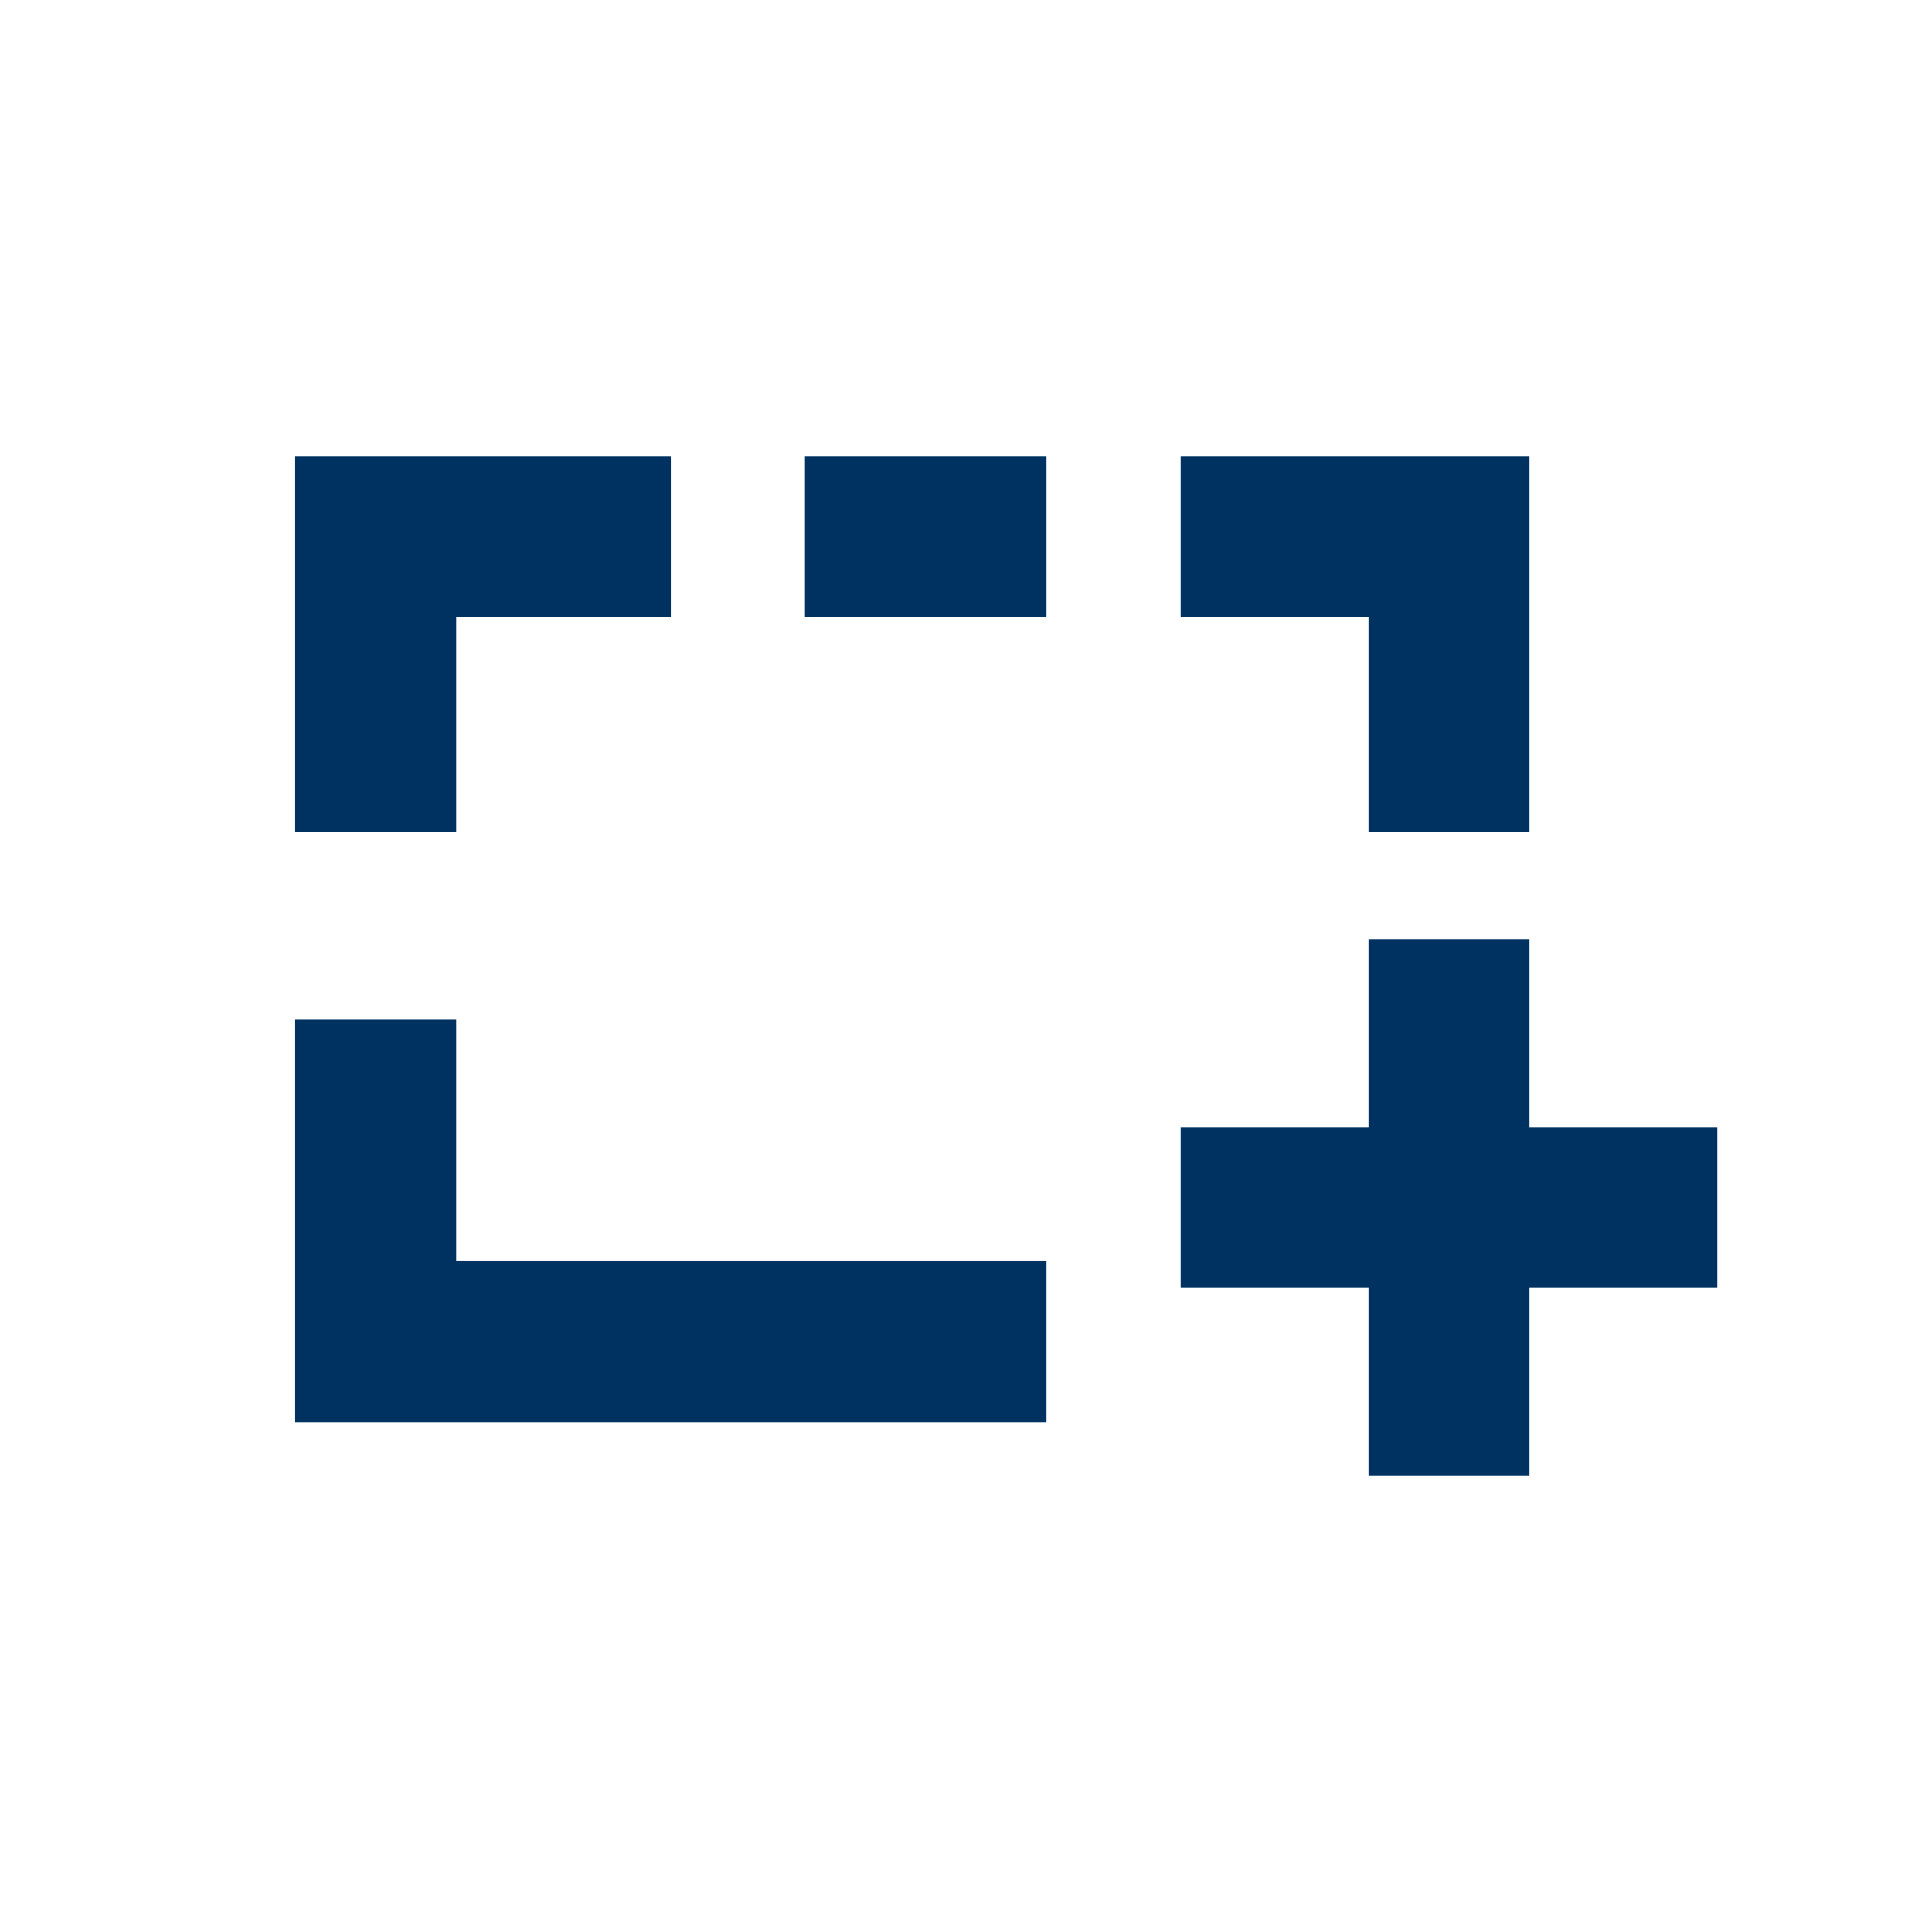 <svg height="72" viewBox="0 0 72 72" width="72" xmlns="http://www.w3.org/2000/svg"><path d="m57 48v7h-6v-7h-7v-6h7v-7h6v7h7v6zm-6-25h-7v-6h7 6v6 8h-6zm-34 30h-6v-6-9h6v9h7 15v6h-15zm13-36h9v6h-9zm-13 14h-6v-7-7h6 8v6h-8z" fill="#003261" fill-rule="evenodd"/></svg>